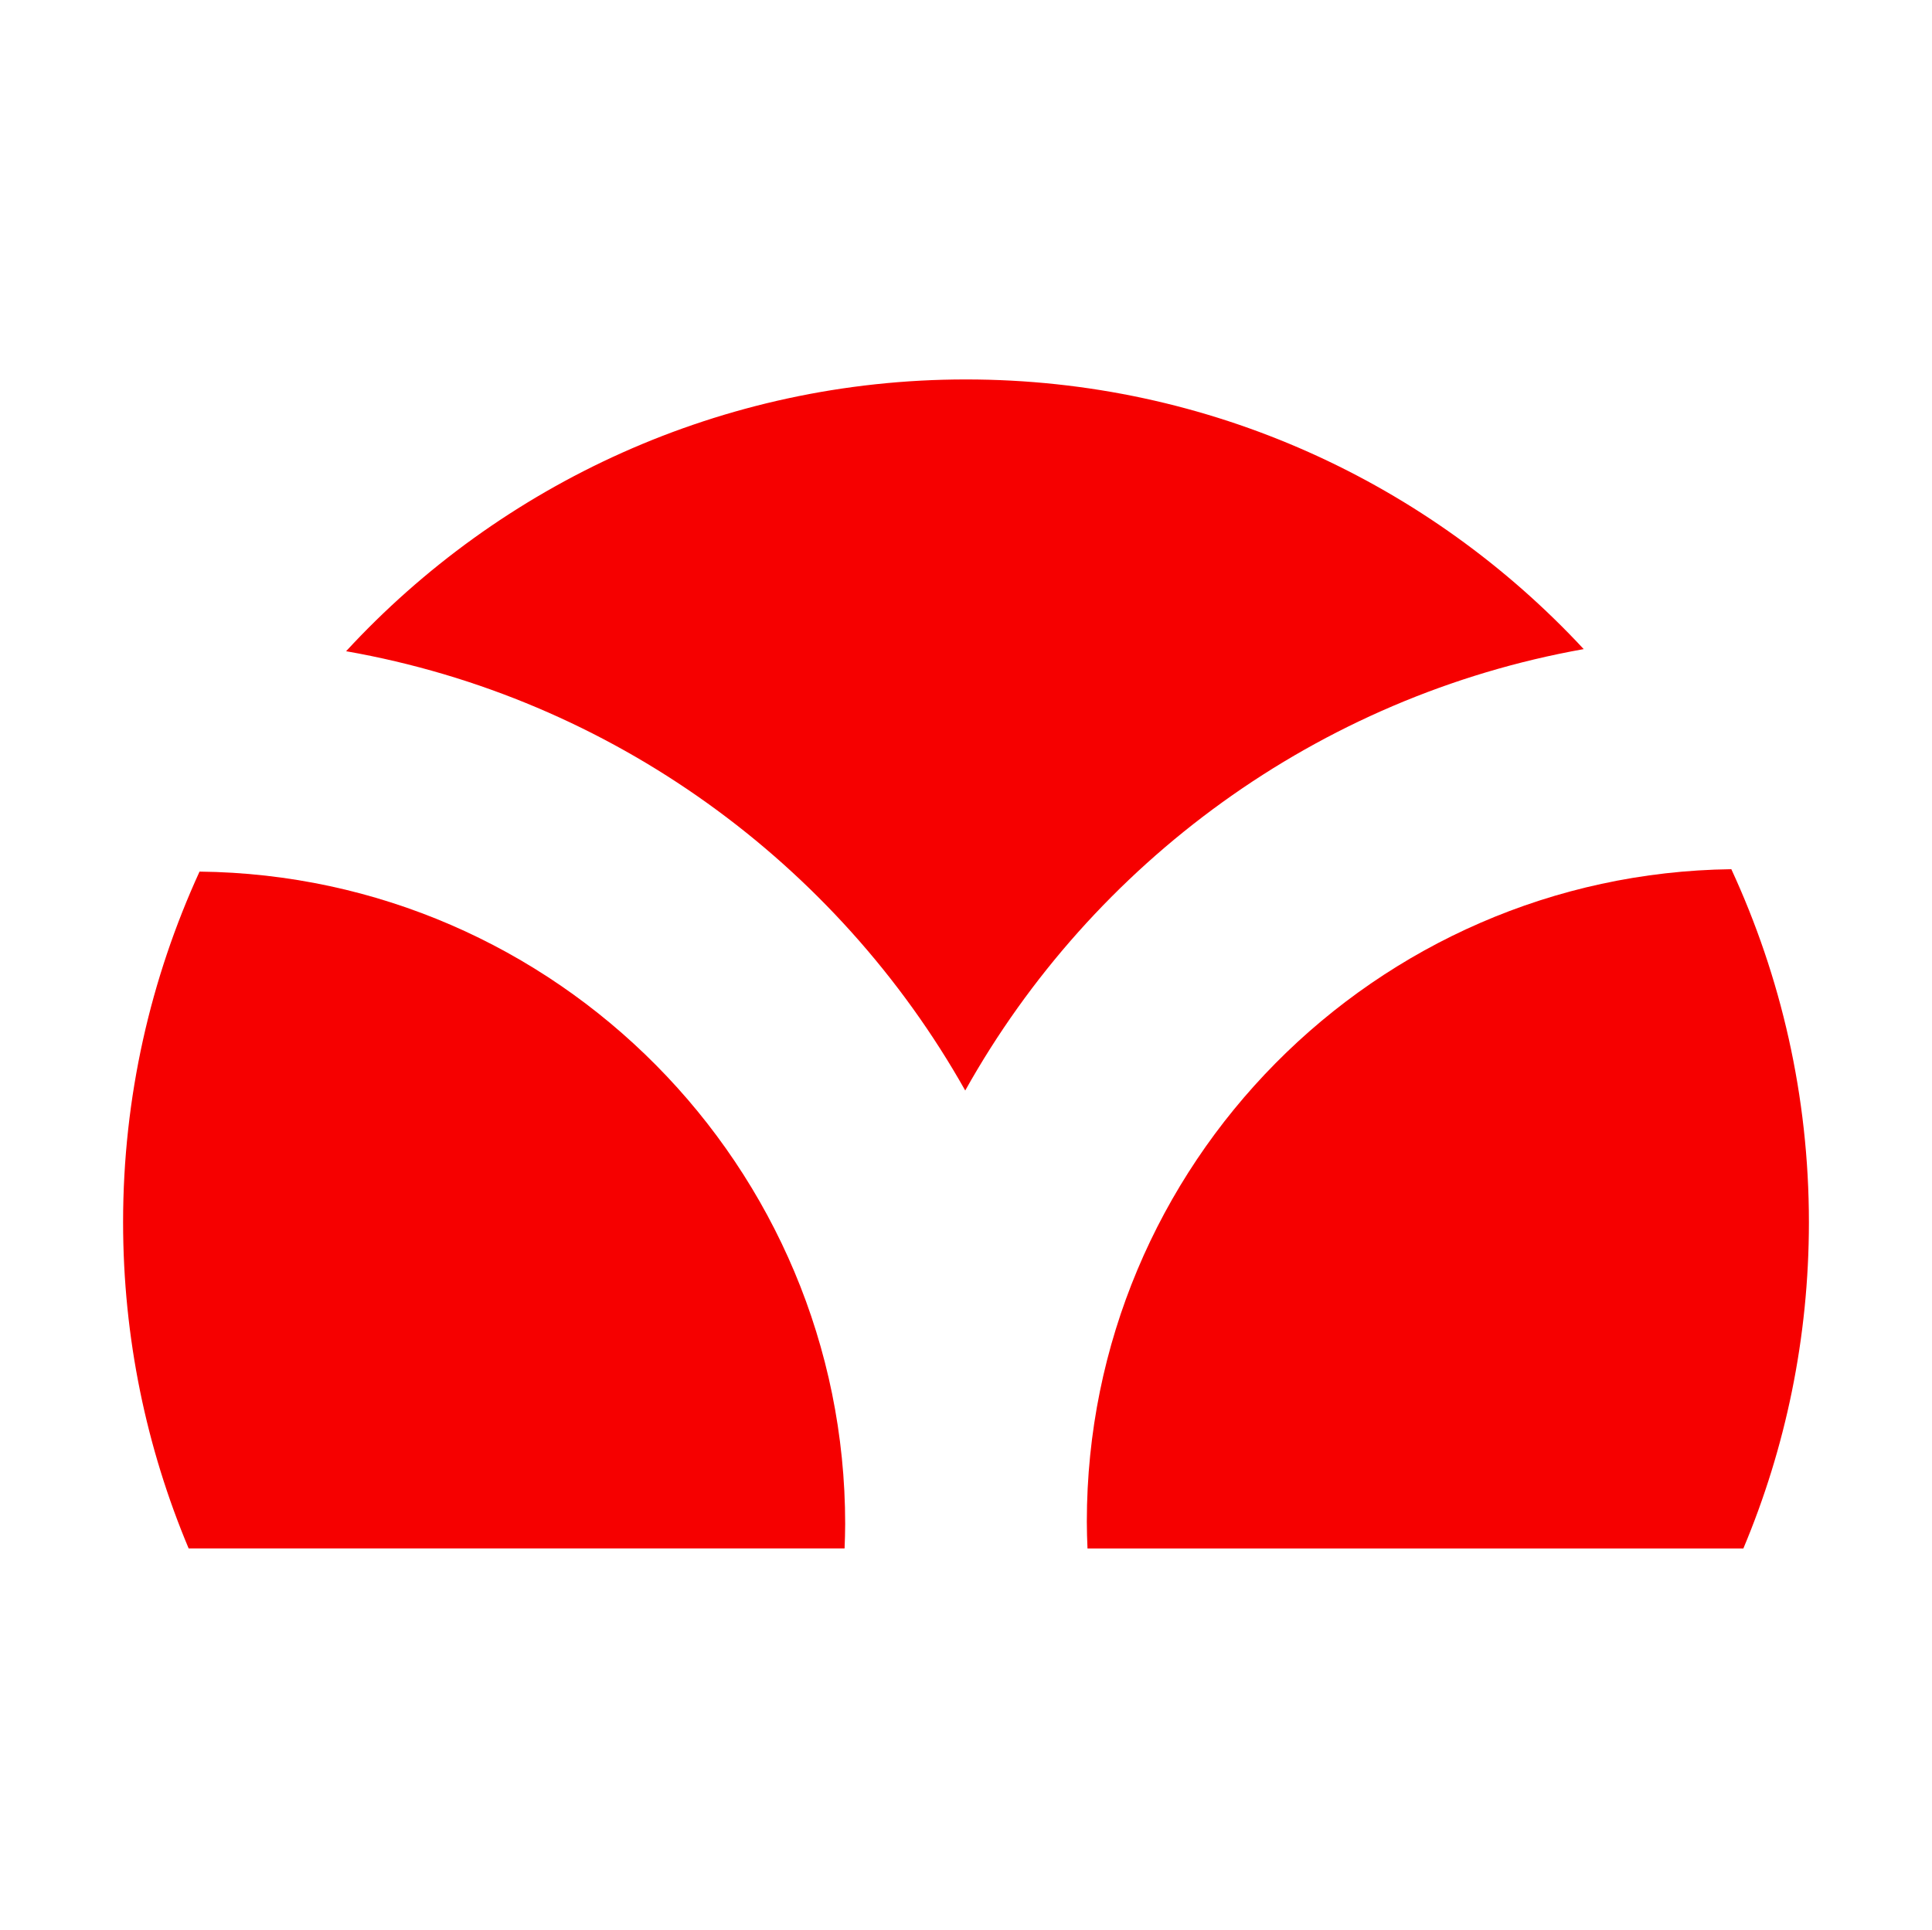<?xml version="1.0" encoding="UTF-8"?><svg id="_レイヤー_1" xmlns="http://www.w3.org/2000/svg" viewBox="0 0 256 255.77"><defs><style>.cls-1{fill:none;}.cls-2{fill:#f60000;}</style></defs><rect class="cls-1" width="256" height="255.77"/><g><path class="cls-2" d="M127.9,144.53c16.89-30.21,46.73-52.22,81.95-58.5-20.4-21.97-49.51-35.74-81.86-35.74s-61.72,13.88-82.13,36.02c35.21,6.19,65.07,28.1,82.03,58.21Z"/><path class="cls-2" d="M26.44,115.52c-6.48,14.15-10.13,29.87-10.13,46.46,0,15.34,3.1,29.95,8.69,43.25H111.91c.04-1.07,.08-2.14,.08-3.23,0-47.38-38.29-85.97-85.55-86.48Z"/><path class="cls-2" d="M144.01,201.68c0,1.19,.04,2.38,.09,3.56h86.9c5.59-13.3,8.69-27.92,8.69-43.25,0-16.71-3.7-32.55-10.28-46.79-47.19,.6-85.4,39.15-85.4,86.48Z"/></g></svg>